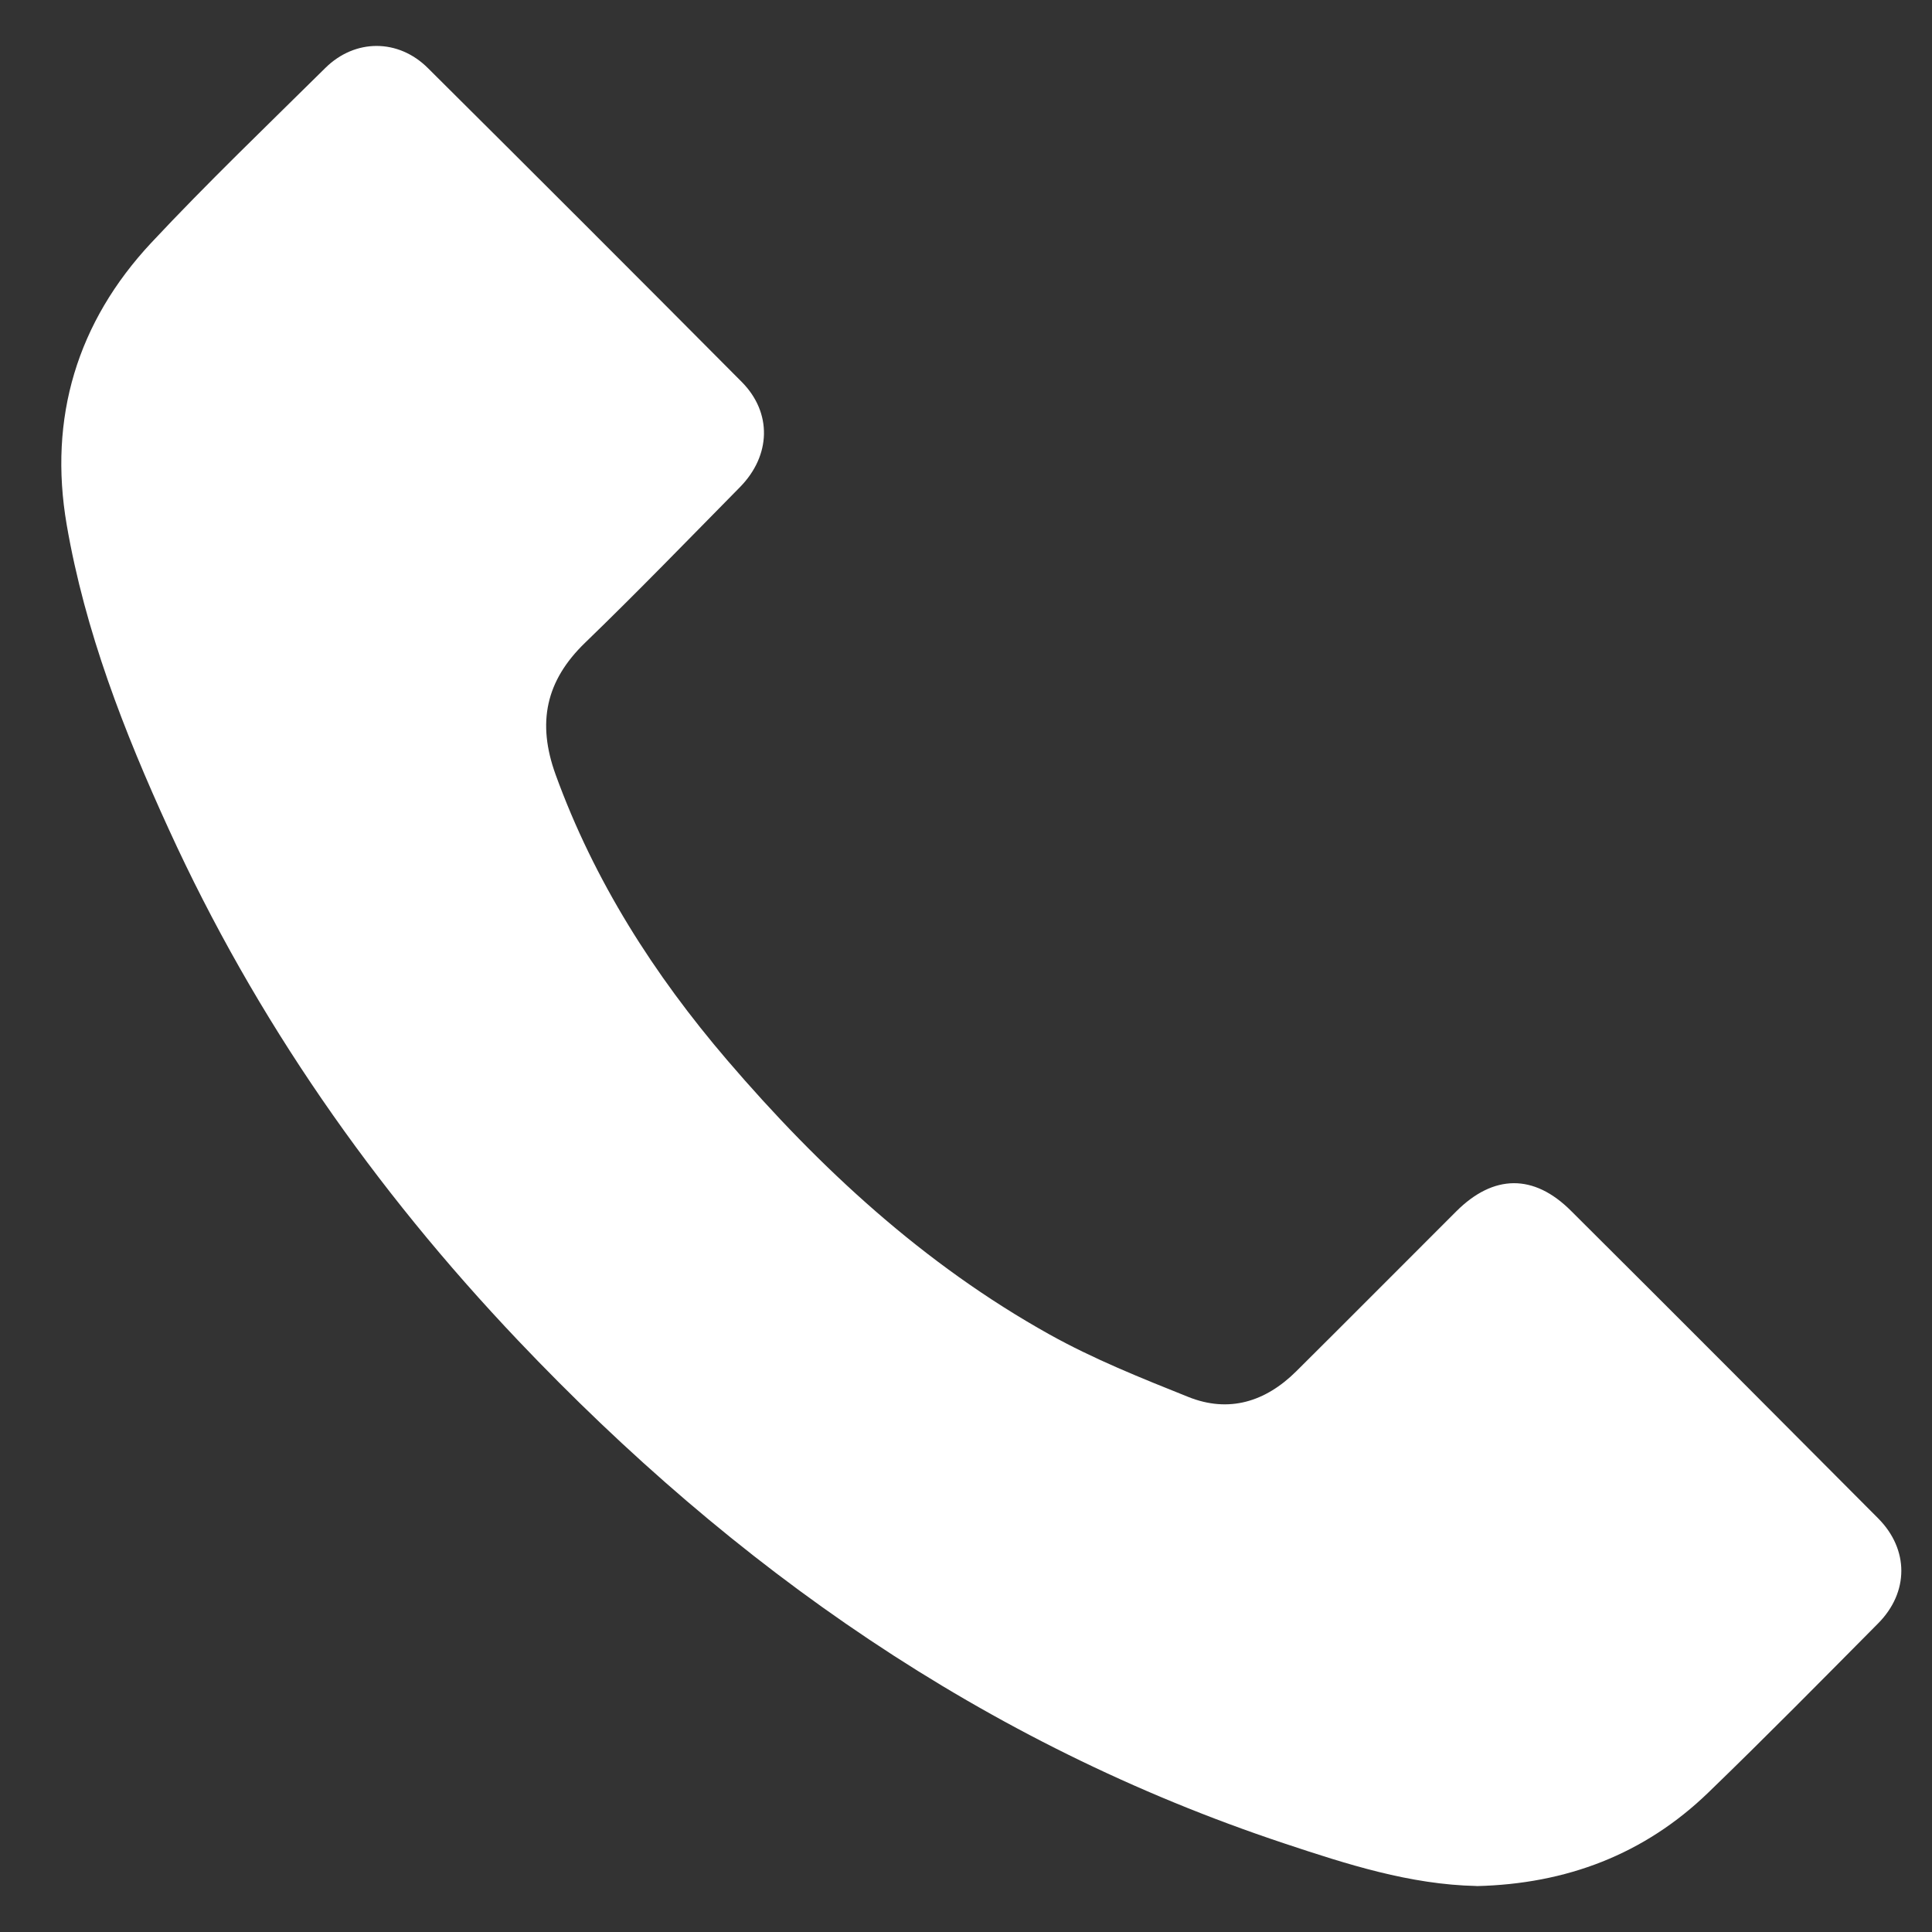 <svg width="21" height="21" viewBox="0 0 21 21" fill="none" xmlns="http://www.w3.org/2000/svg">
<rect x="0" y="0" width="21" height="21" fill="#333333" stroke="none"/>
<path id="Vector" d="M16.051 20.5C15.325 20.485 14.639 20.263 13.956 20.036C10.697 18.952 7.979 17.043 5.631 14.57C4.066 12.922 2.779 11.082 1.834 9.012C1.348 7.951 0.924 6.86 0.725 5.704C0.525 4.542 0.838 3.502 1.644 2.639C2.255 1.986 2.901 1.367 3.537 0.738C3.859 0.42 4.329 0.419 4.651 0.74C5.791 1.873 6.929 3.011 8.063 4.152C8.394 4.486 8.381 4.951 8.043 5.295C7.485 5.861 6.933 6.432 6.362 6.984C5.93 7.4 5.836 7.858 6.039 8.419C6.459 9.577 7.109 10.594 7.904 11.523C8.913 12.701 10.043 13.744 11.406 14.504C11.886 14.772 12.404 14.979 12.916 15.184C13.357 15.361 13.755 15.237 14.088 14.907C14.67 14.329 15.249 13.746 15.83 13.166C16.233 12.764 16.671 12.756 17.076 13.161C18.192 14.272 19.304 15.387 20.415 16.504C20.751 16.842 20.75 17.307 20.415 17.645C19.804 18.261 19.194 18.88 18.571 19.482C17.873 20.158 17.023 20.478 16.05 20.501L16.051 20.5Z" fill="white"/>
</svg>

